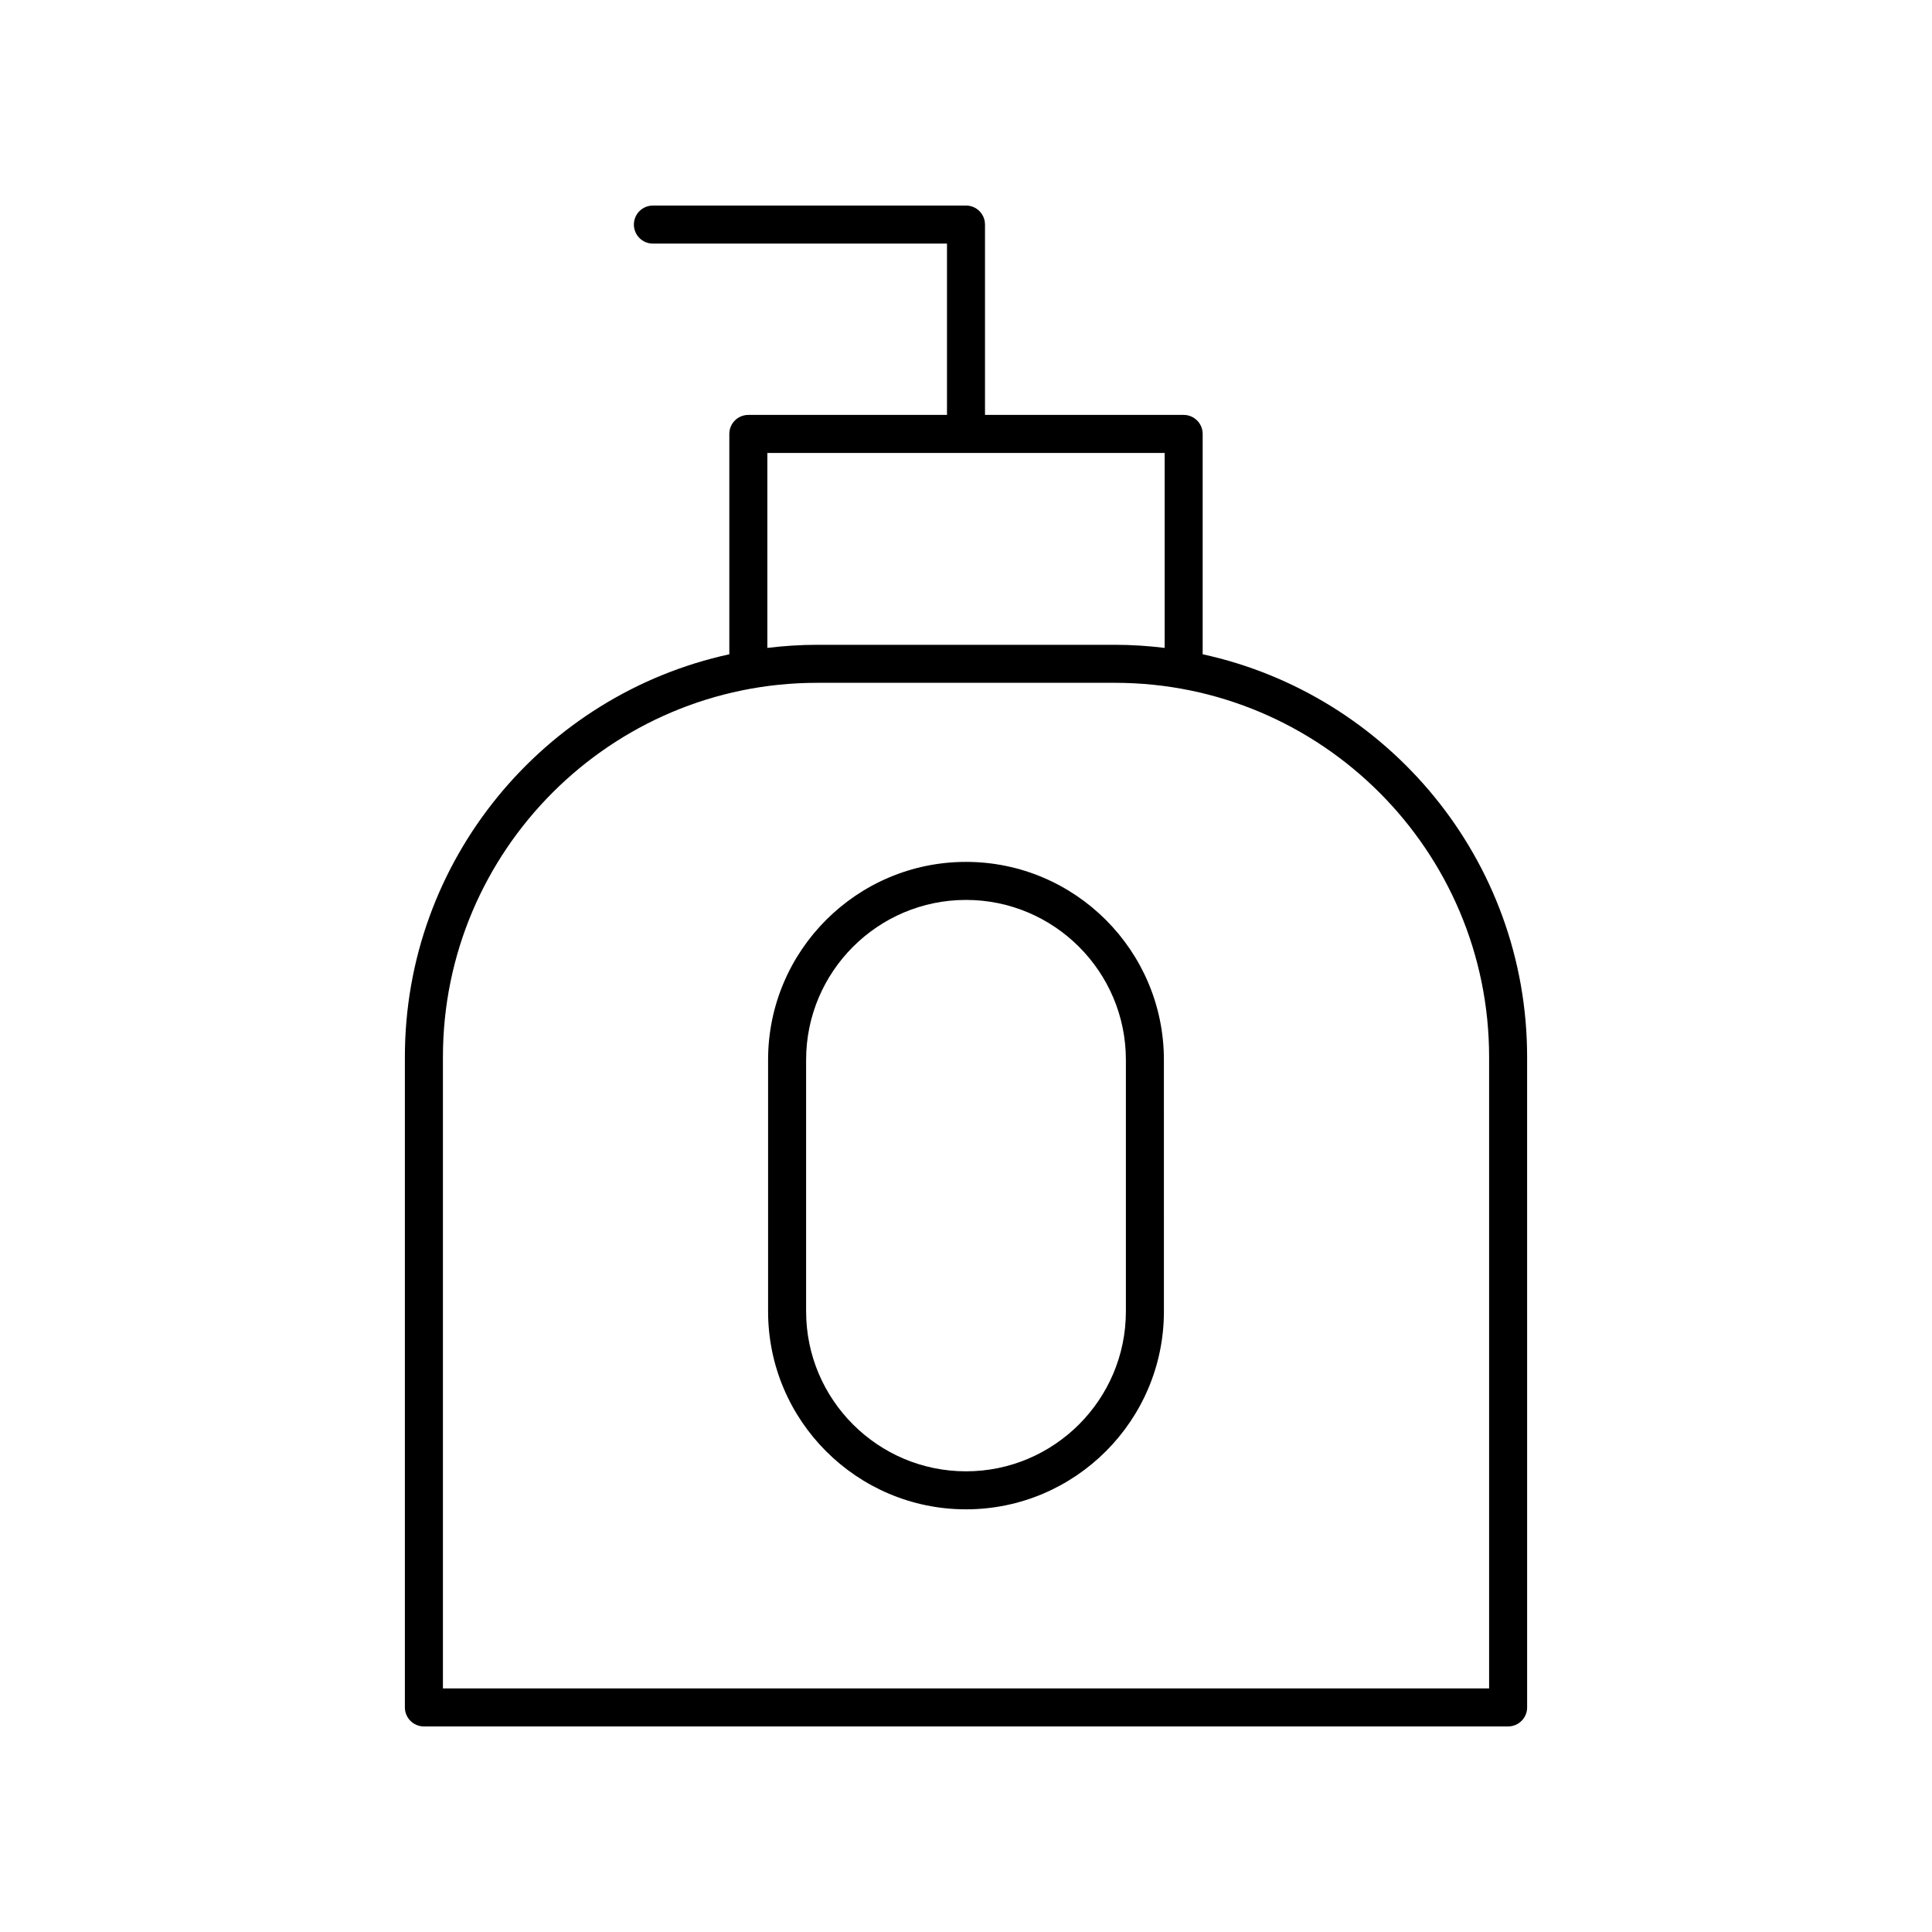 <?xml version="1.0" encoding="UTF-8"?>
<!-- Uploaded to: SVG Repo, www.svgrepo.com, Generator: SVG Repo Mixer Tools -->
<svg fill="#000000" width="800px" height="800px" version="1.1" viewBox="144 144 512 512" xmlns="http://www.w3.org/2000/svg">
 <g>
  <path d="m462.72 317.39v-58.395c0-2.781-2.254-5.039-5.039-5.039h-52.645v-50.445c0-2.781-2.254-5.039-5.039-5.039l-82.973 0.004c-2.785 0-5.039 2.254-5.039 5.039 0 2.781 2.254 5.039 5.039 5.039l77.938-0.004v45.406h-52.645c-2.785 0-5.039 2.254-5.039 5.039v58.395c-49.094 10.688-85.98 54.465-85.98 106.71v172.38c0 2.781 2.254 5.039 5.039 5.039h287.33c2.785 0 5.039-2.254 5.039-5.039l-0.004-172.38c0-52.25-36.883-96.027-85.98-106.71zm-115.36-53.355h105.29v51.664c-4.32-0.523-8.711-0.82-13.172-0.82h-78.949c-4.461 0-8.848 0.301-13.172 0.82zm191.27 327.41h-277.25v-167.34c0-54.672 44.48-99.152 99.152-99.152h78.945c54.672 0 99.152 44.48 99.152 99.152z"/>
  <path d="m400 372.41c-28.918 0-52.449 23.527-52.449 52.449v66.68c0 28.918 23.527 52.449 52.449 52.449 28.918 0 52.449-23.531 52.449-52.449l-0.004-66.68c0-28.918-23.527-52.449-52.445-52.449zm42.371 119.13c0 23.363-19.008 42.375-42.371 42.375s-42.371-19.008-42.371-42.375v-66.68c0-23.363 19.008-42.371 42.371-42.371s42.371 19.008 42.371 42.371z"/>
 </g>
</svg>